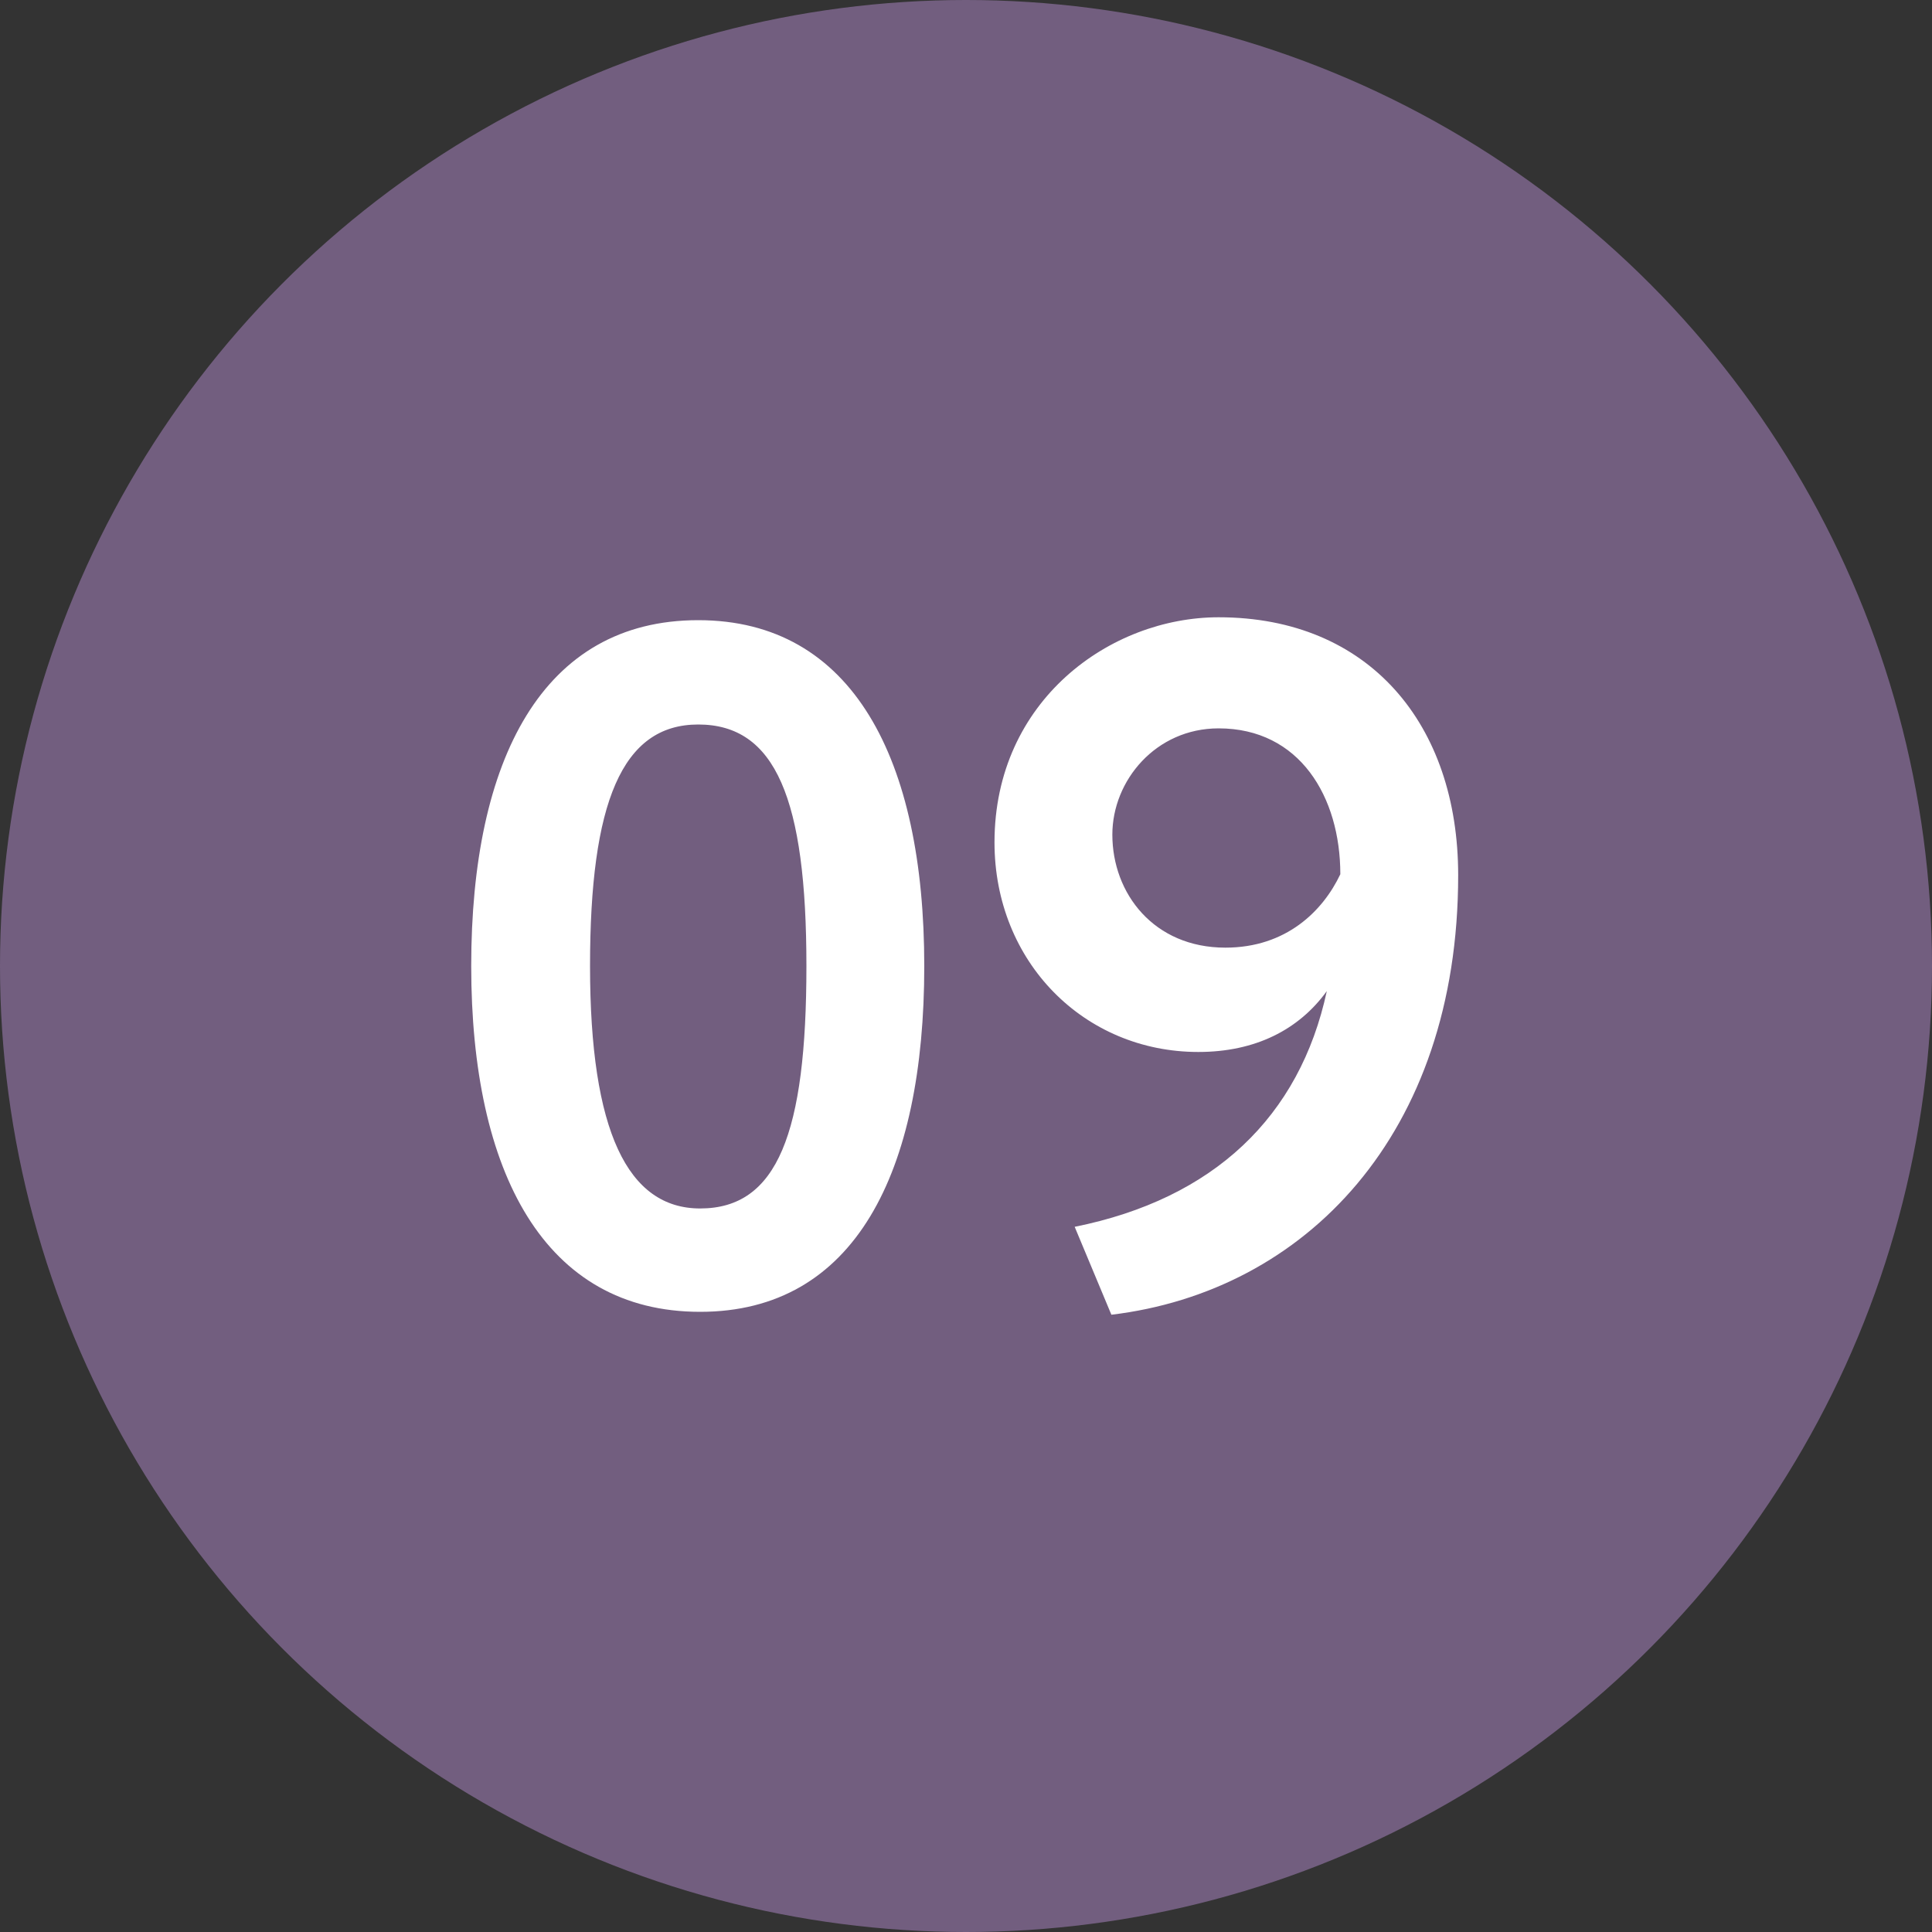 <?xml version="1.0" encoding="UTF-8"?> <svg xmlns="http://www.w3.org/2000/svg" width="40" height="40" viewBox="0 0 40 40" fill="none"><rect x="0" y="0" width="40" height="40" fill="#333333" stroke="none"/><circle cx="20" cy="20" r="20" fill="#725E7F"></circle><path d="M9.756 20C9.756 15.72 11.236 12.84 14.456 12.84C17.656 12.84 19.136 15.72 19.136 20C19.136 24.28 17.696 27.16 14.496 27.16C11.276 27.16 9.756 24.28 9.756 20ZM12.216 20C12.216 23.42 12.996 25.02 14.496 25.02C16.096 25.02 16.696 23.46 16.696 20C16.696 16.54 16.056 15 14.456 15C12.876 15 12.216 16.62 12.216 20ZM30.19 18.12C30.19 23.5 27.01 26.74 23.01 27.22L22.25 25.4C25.13 24.82 26.91 23.12 27.47 20.52C26.89 21.32 25.99 21.78 24.81 21.78C22.45 21.78 20.59 19.92 20.59 17.44C20.59 14.5 22.99 12.78 25.23 12.78C28.35 12.78 30.19 15 30.19 18.12ZM27.75 18.1C27.75 16.5 26.91 15.08 25.23 15.08C23.93 15.08 23.03 16.16 23.03 17.28C23.03 18.5 23.89 19.62 25.37 19.62C26.63 19.62 27.39 18.86 27.75 18.1Z" fill="white"></path></svg> 